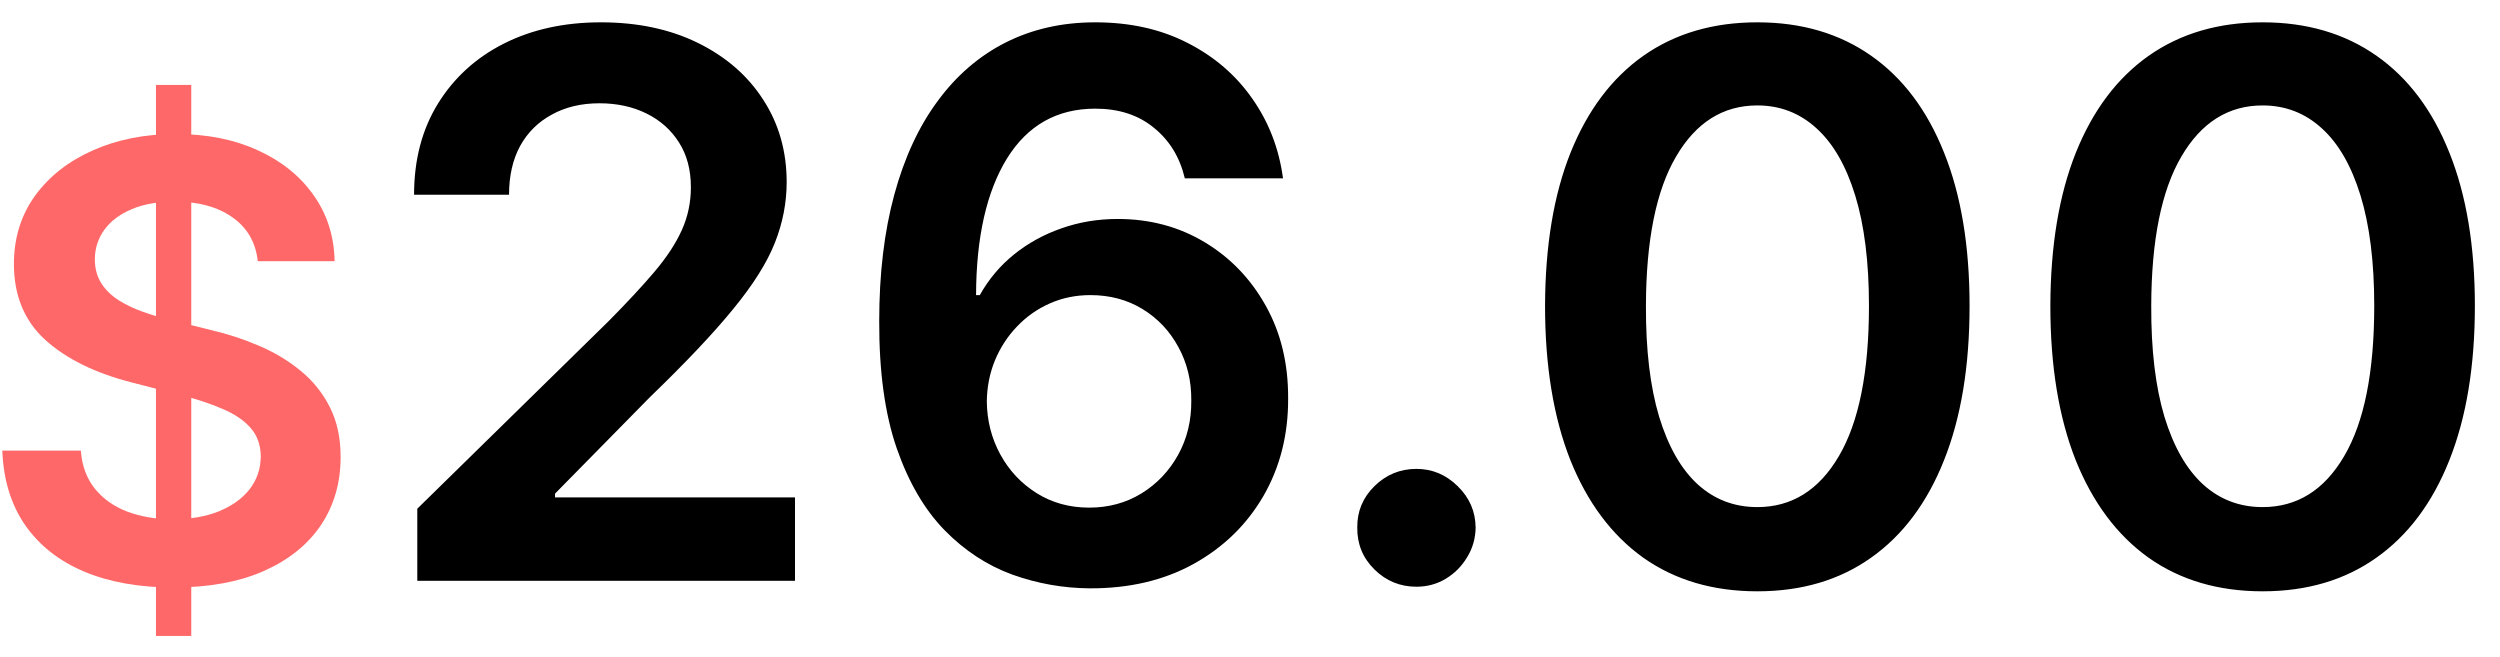 <svg width="99" height="26" viewBox="0 0 99 26" fill="none" xmlns="http://www.w3.org/2000/svg">
<path d="M6.176 25.182V3.364H7.574V25.182H6.176ZM10.207 10.344C10.128 9.599 9.793 9.02 9.202 8.605C8.616 8.19 7.855 7.983 6.918 7.983C6.259 7.983 5.693 8.082 5.222 8.281C4.75 8.48 4.389 8.75 4.139 9.091C3.889 9.432 3.761 9.821 3.756 10.258C3.756 10.622 3.838 10.938 4.003 11.204C4.173 11.472 4.403 11.699 4.693 11.886C4.983 12.068 5.304 12.222 5.656 12.347C6.009 12.472 6.364 12.577 6.722 12.662L8.358 13.071C9.017 13.224 9.651 13.432 10.258 13.693C10.872 13.954 11.421 14.284 11.903 14.682C12.392 15.079 12.778 15.56 13.062 16.122C13.347 16.685 13.489 17.344 13.489 18.099C13.489 19.122 13.227 20.023 12.704 20.801C12.182 21.574 11.426 22.179 10.438 22.616C9.455 23.048 8.264 23.264 6.866 23.264C5.509 23.264 4.33 23.054 3.33 22.634C2.335 22.213 1.557 21.599 0.994 20.793C0.438 19.986 0.136 19.003 0.091 17.844H3.202C3.247 18.452 3.435 18.957 3.764 19.361C4.094 19.764 4.523 20.065 5.051 20.264C5.585 20.463 6.182 20.562 6.841 20.562C7.528 20.562 8.131 20.46 8.648 20.256C9.17 20.046 9.58 19.756 9.875 19.386C10.171 19.011 10.321 18.574 10.327 18.074C10.321 17.619 10.188 17.244 9.926 16.949C9.665 16.648 9.298 16.398 8.827 16.199C8.361 15.994 7.815 15.812 7.19 15.653L5.205 15.142C3.767 14.773 2.631 14.213 1.795 13.463C0.966 12.707 0.551 11.704 0.551 10.454C0.551 9.426 0.83 8.526 1.386 7.753C1.949 6.98 2.713 6.381 3.679 5.955C4.645 5.523 5.739 5.307 6.96 5.307C8.199 5.307 9.284 5.523 10.216 5.955C11.153 6.381 11.889 6.974 12.423 7.736C12.957 8.491 13.233 9.361 13.25 10.344H10.207Z" fill="#FF6868"/>
<path d="M16.525 23V20.145L24.099 12.72C24.824 11.988 25.428 11.338 25.91 10.77C26.393 10.202 26.756 9.651 26.997 9.119C27.239 8.586 27.359 8.018 27.359 7.414C27.359 6.725 27.203 6.136 26.891 5.646C26.578 5.148 26.148 4.765 25.602 4.495C25.055 4.225 24.433 4.09 23.737 4.09C23.02 4.09 22.391 4.239 21.852 4.538C21.312 4.829 20.893 5.244 20.595 5.784C20.303 6.324 20.158 6.967 20.158 7.712H16.397C16.397 6.327 16.713 5.124 17.345 4.101C17.977 3.078 18.847 2.286 19.955 1.725C21.07 1.164 22.349 0.884 23.791 0.884C25.254 0.884 26.539 1.157 27.647 1.704C28.755 2.251 29.614 3 30.225 3.952C30.843 4.903 31.152 5.99 31.152 7.212C31.152 8.028 30.996 8.831 30.683 9.619C30.371 10.408 29.82 11.281 29.032 12.24C28.251 13.199 27.153 14.36 25.74 15.724L21.979 19.548V19.697H31.482V23H16.525ZM43.148 23.298C42.104 23.291 41.084 23.11 40.09 22.755C39.096 22.393 38.201 21.807 37.406 20.997C36.61 20.18 35.978 19.097 35.509 17.748C35.041 16.391 34.81 14.712 34.817 12.709C34.817 10.841 35.016 9.175 35.413 7.712C35.811 6.249 36.383 5.013 37.129 4.005C37.874 2.989 38.773 2.215 39.824 1.683C40.882 1.15 42.065 0.884 43.371 0.884C44.742 0.884 45.957 1.153 47.015 1.693C48.08 2.233 48.94 2.972 49.593 3.909C50.246 4.839 50.651 5.891 50.807 7.062H46.919C46.72 6.224 46.312 5.557 45.694 5.06C45.083 4.555 44.309 4.303 43.371 4.303C41.859 4.303 40.694 4.96 39.877 6.274C39.068 7.588 38.659 9.392 38.652 11.686H38.801C39.149 11.061 39.6 10.525 40.154 10.077C40.708 9.63 41.333 9.286 42.029 9.044C42.732 8.795 43.474 8.671 44.256 8.671C45.534 8.671 46.681 8.977 47.697 9.587C48.719 10.198 49.529 11.04 50.126 12.112C50.722 13.178 51.017 14.399 51.01 15.777C51.017 17.212 50.69 18.501 50.03 19.644C49.369 20.78 48.45 21.675 47.271 22.329C46.092 22.982 44.717 23.305 43.148 23.298ZM43.126 20.102C43.901 20.102 44.593 19.914 45.204 19.538C45.815 19.161 46.298 18.653 46.653 18.014C47.008 17.375 47.182 16.658 47.175 15.862C47.182 15.081 47.011 14.374 46.663 13.742C46.322 13.11 45.85 12.609 45.246 12.24C44.643 11.871 43.954 11.686 43.18 11.686C42.604 11.686 42.068 11.796 41.571 12.016C41.074 12.236 40.641 12.542 40.271 12.932C39.902 13.316 39.611 13.764 39.398 14.275C39.192 14.779 39.085 15.319 39.078 15.894C39.085 16.654 39.263 17.354 39.611 17.993C39.959 18.632 40.438 19.143 41.049 19.527C41.66 19.91 42.352 20.102 43.126 20.102ZM56.092 23.234C55.445 23.234 54.891 23.007 54.43 22.553C53.968 22.098 53.741 21.544 53.748 20.891C53.741 20.251 53.968 19.704 54.43 19.25C54.891 18.796 55.445 18.568 56.092 18.568C56.717 18.568 57.26 18.796 57.722 19.25C58.19 19.704 58.428 20.251 58.435 20.891C58.428 21.324 58.315 21.718 58.094 22.073C57.881 22.428 57.597 22.712 57.242 22.925C56.894 23.131 56.511 23.234 56.092 23.234ZM69.59 23.416C67.835 23.416 66.329 22.972 65.072 22.084C63.822 21.189 62.86 19.9 62.185 18.217C61.518 16.526 61.184 14.492 61.184 12.112C61.191 9.733 61.528 7.709 62.196 6.04C62.871 4.364 63.833 3.085 65.083 2.205C66.34 1.324 67.842 0.884 69.59 0.884C71.337 0.884 72.839 1.324 74.096 2.205C75.353 3.085 76.315 4.364 76.983 6.04C77.658 7.716 77.995 9.74 77.995 12.112C77.995 14.499 77.658 16.537 76.983 18.227C76.315 19.91 75.353 21.196 74.096 22.084C72.846 22.972 71.344 23.416 69.59 23.416ZM69.59 20.081C70.953 20.081 72.029 19.41 72.817 18.067C73.613 16.718 74.011 14.733 74.011 12.112C74.011 10.379 73.829 8.923 73.467 7.744C73.105 6.565 72.594 5.678 71.933 5.081C71.273 4.477 70.492 4.175 69.59 4.175C68.233 4.175 67.16 4.85 66.372 6.2C65.584 7.542 65.186 9.513 65.179 12.112C65.172 13.852 65.346 15.315 65.701 16.501C66.063 17.688 66.575 18.582 67.235 19.186C67.896 19.783 68.68 20.081 69.59 20.081ZM89.599 23.416C87.845 23.416 86.339 22.972 85.082 22.084C83.832 21.189 82.87 19.9 82.195 18.217C81.528 16.526 81.194 14.492 81.194 12.112C81.201 9.733 81.538 7.709 82.206 6.04C82.88 4.364 83.843 3.085 85.093 2.205C86.35 1.324 87.852 0.884 89.599 0.884C91.346 0.884 92.849 1.324 94.106 2.205C95.363 3.085 96.325 4.364 96.993 6.04C97.667 7.716 98.005 9.74 98.005 12.112C98.005 14.499 97.667 16.537 96.993 18.227C96.325 19.91 95.363 21.196 94.106 22.084C92.856 22.972 91.353 23.416 89.599 23.416ZM89.599 20.081C90.963 20.081 92.039 19.41 92.827 18.067C93.623 16.718 94.02 14.733 94.02 12.112C94.02 10.379 93.839 8.923 93.477 7.744C93.115 6.565 92.603 5.678 91.943 5.081C91.282 4.477 90.501 4.175 89.599 4.175C88.243 4.175 87.17 4.85 86.382 6.2C85.594 7.542 85.196 9.513 85.189 12.112C85.182 13.852 85.356 15.315 85.711 16.501C86.073 17.688 86.584 18.582 87.245 19.186C87.905 19.783 88.69 20.081 89.599 20.081Z" fill="black"/>
</svg>
